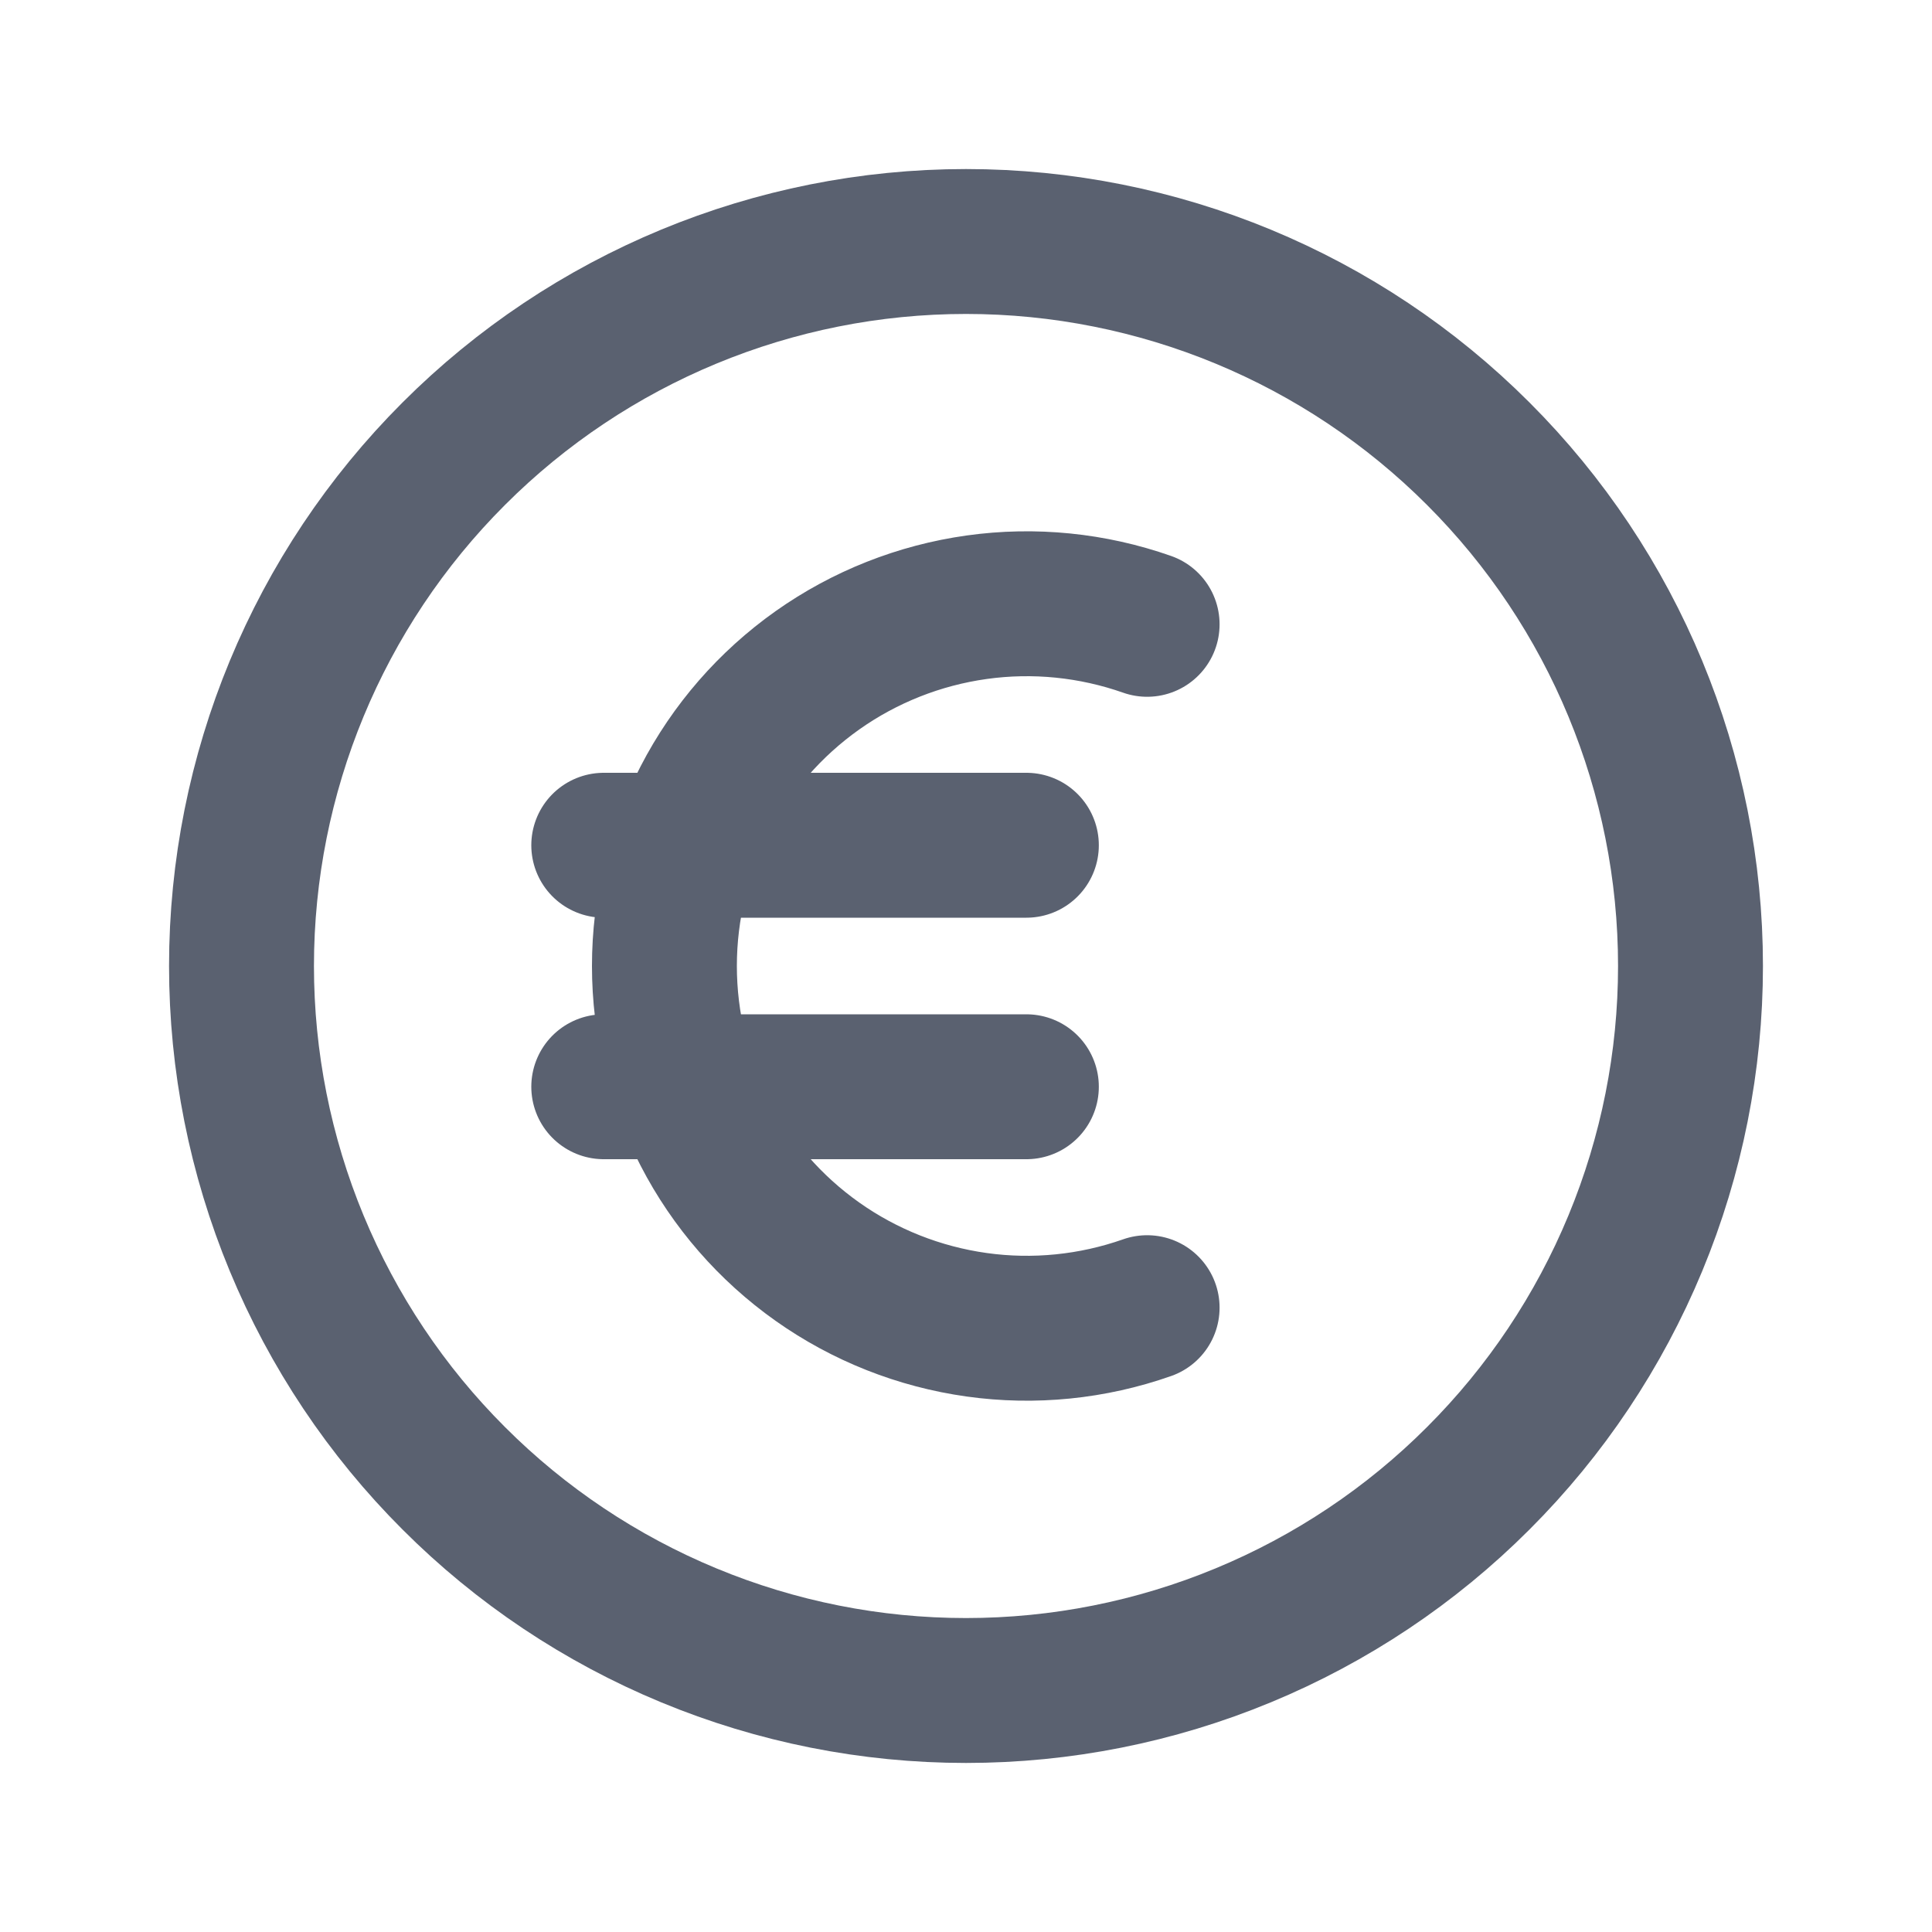 <svg width="20" height="20" viewBox="0 0 20 20" fill="none" xmlns="http://www.w3.org/2000/svg">
<path d="M11.875 6.463C11.309 6.264 10.704 6.203 10.111 6.286C9.517 6.369 8.951 6.593 8.462 6.939C7.972 7.286 7.573 7.744 7.298 8.277C7.022 8.809 6.878 9.4 6.878 10C6.878 10.6 7.022 11.191 7.298 11.723C7.573 12.256 7.972 12.714 8.462 13.061C8.951 13.407 9.517 13.631 10.111 13.714C10.704 13.797 11.309 13.736 11.875 13.537M6.25 8.75H10.625M6.25 11.25H10.625M17.5 10C17.5 10.985 17.306 11.96 16.929 12.87C16.552 13.78 16 14.607 15.303 15.303C14.607 16 13.78 16.552 12.87 16.929C11.96 17.306 10.985 17.5 10 17.5C9.015 17.5 8.04 17.306 7.13 16.929C6.22 16.552 5.393 16 4.697 15.303C4 14.607 3.448 13.78 3.071 12.87C2.694 11.96 2.5 10.985 2.5 10C2.5 8.011 3.29 6.103 4.697 4.697C6.103 3.29 8.011 2.5 10 2.5C11.989 2.5 13.897 3.29 15.303 4.697C16.71 6.103 17.5 8.011 17.5 10Z" stroke="#5A6170" stroke-width="1.5" stroke-linecap="round" stroke-linejoin="round"/>
</svg>
